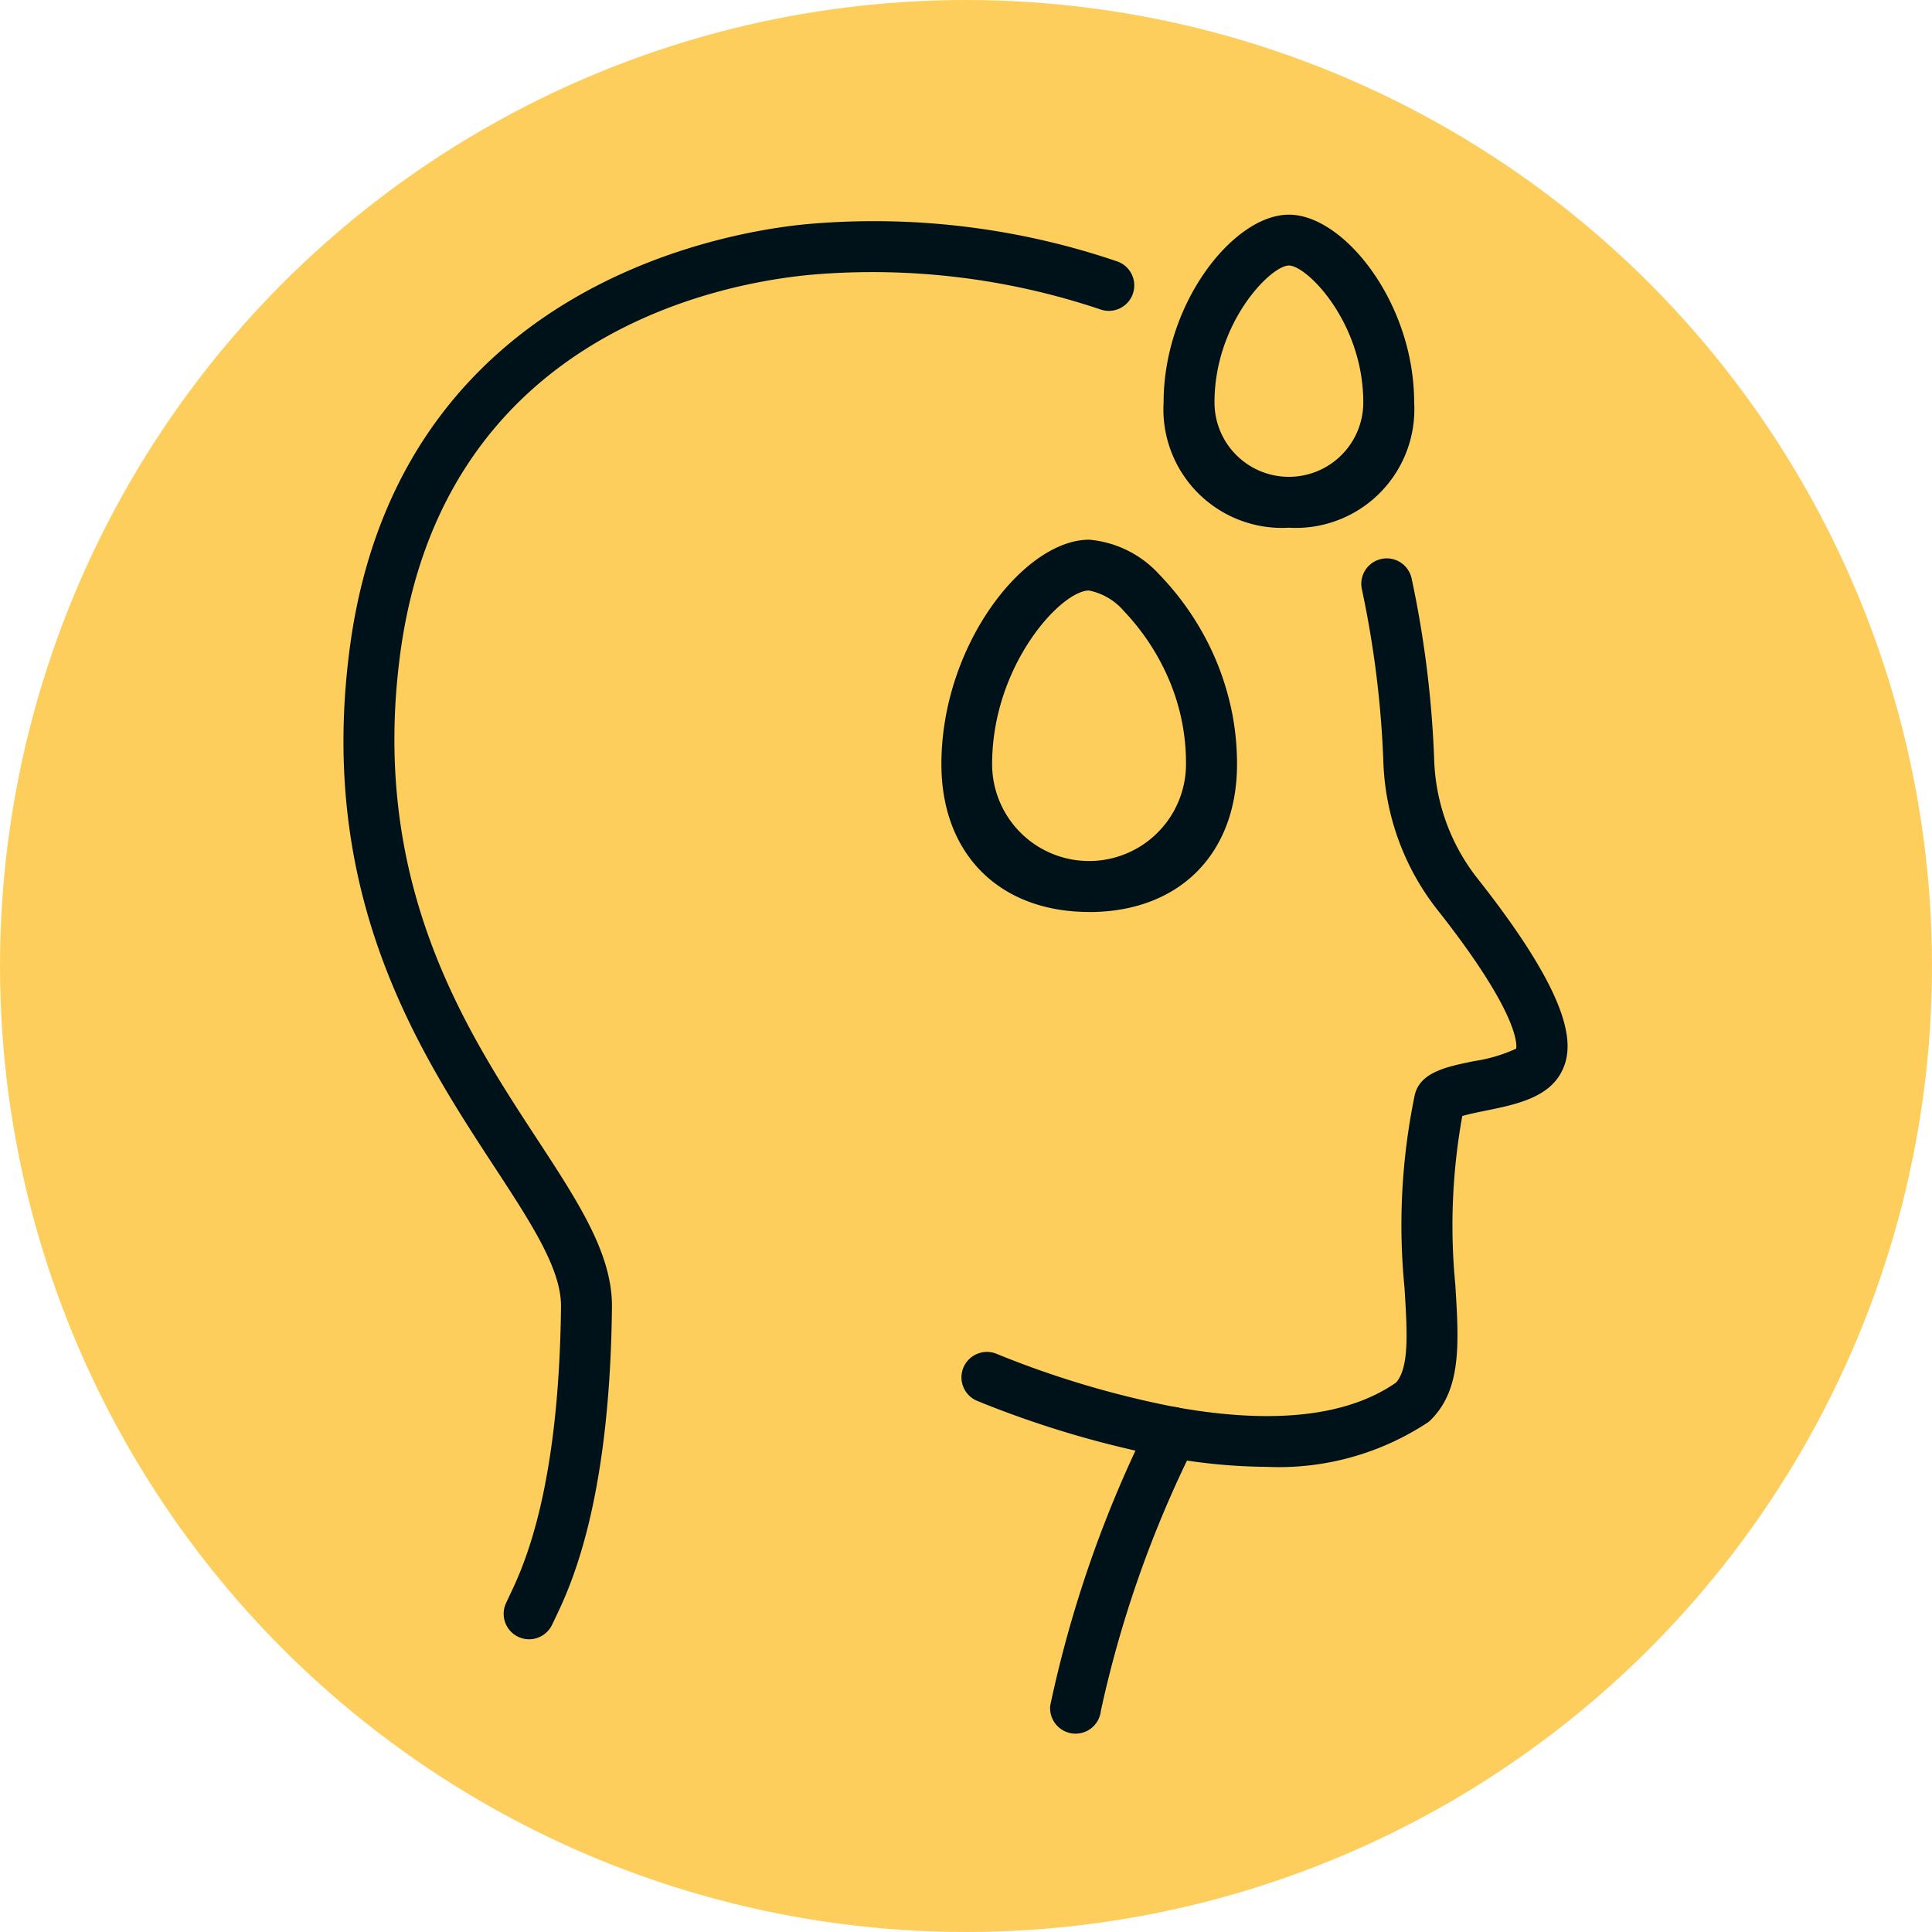<?xml version="1.0" encoding="UTF-8"?>
<svg xmlns="http://www.w3.org/2000/svg" xmlns:xlink="http://www.w3.org/1999/xlink" width="90" height="90" viewBox="0 0 90 90">
  <defs>
    <clipPath id="clip-path">
      <rect id="Rectangle_1064" data-name="Rectangle 1064" width="57.021" height="70.761" fill="#001219"></rect>
    </clipPath>
  </defs>
  <g id="Group_2262" data-name="Group 2262" transform="translate(2257 -3861)">
    <circle id="Ellipse_711" data-name="Ellipse 711" cx="45" cy="45" r="45" transform="translate(-2257 3861)" fill="#fece5d"></circle>
    <g id="Group_2255" data-name="Group 2255" transform="translate(-2241 3871)">
      <g id="Group_2254" data-name="Group 2254" clip-path="url(#clip-path)">
        <path id="Path_8943" data-name="Path 8943" d="M9.712,67.711a.747.747,0,0,1-.677-1.06l.129-.272c.651-1.351,2.378-4.938,2.476-13.712.023-1.879-1.4-4.052-3.2-6.8C5,40.6.283,33.4,1.794,22.015,4.047,5.058,19.751,2.9,22.877,2.645A34.747,34.747,0,0,1,36.96,4.376a.746.746,0,0,1-.485,1.412A33.747,33.747,0,0,0,23,4.132c-4.11.342-17.678,2.654-19.727,18.08-1.438,10.832,3.1,17.77,6.417,22.836,1.939,2.964,3.471,5.3,3.443,7.637-.1,9.105-1.934,12.91-2.624,14.343l-.119.25a.747.747,0,0,1-.678.433" transform="translate(-1.064 -1.786)" fill="#001219"></path>
        <path id="Path_8944" data-name="Path 8944" d="M8.647,67.089a1.186,1.186,0,0,1-1.075-1.683L7.7,65.13c.64-1.328,2.337-4.851,2.434-13.528.021-1.746-1.368-3.869-3.127-6.556C3.529,39.724-1.238,32.439.295,20.9c2.3-17.291,18.3-19.486,21.481-19.75A35.2,35.2,0,0,1,36.038,2.9a1.185,1.185,0,1,1-.769,2.242,33.3,33.3,0,0,0-13.3-1.634c-4.028.335-17.323,2.6-19.329,17.7C1.228,31.878,5.716,38.738,8.993,43.746c1.981,3.027,3.544,5.417,3.514,7.883-.1,9.2-1.966,13.071-2.667,14.528l-.118.248a1.188,1.188,0,0,1-1.075.684M24.692,1.9q-1.425,0-2.844.119C18.782,2.276,3.374,4.388,1.165,21.012-.325,32.231,4.339,39.359,7.744,44.563c1.842,2.815,3.3,5.037,3.271,7.049-.1,8.872-1.858,12.523-2.52,13.9l-.129.27a.307.307,0,0,0,.152.4.314.314,0,0,0,.408-.15l.121-.255c.679-1.41,2.481-5.151,2.581-14.159.027-2.2-1.472-4.491-3.37-7.391C4.906,39.1.314,32.086,1.774,21.093,3.866,5.342,17.708,2.982,21.9,2.633A34.209,34.209,0,0,1,35.553,4.312a.307.307,0,1,0,.2-.581A34.252,34.252,0,0,0,24.692,1.9" transform="translate(0 -0.725)" fill="#001219"></path>
        <path id="Path_8945" data-name="Path 8945" d="M113.643,97.66a26.029,26.029,0,0,1-4.51-.43,46.212,46.212,0,0,1-8.8-2.605.746.746,0,0,1,.556-1.385,44.7,44.7,0,0,0,8.507,2.521c4.662.824,8.218.4,10.572-1.26.779-.84.677-2.493.537-4.767a29.465,29.465,0,0,1,.447-8.769c.15-.869,1.219-1.087,2.458-1.34.755-.154,2.019-.411,2.242-.79.076-.131.633-1.473-3.761-7.021a11.351,11.351,0,0,1-2.374-6.578,47.071,47.071,0,0,0-1.008-8.111.746.746,0,0,1,1.458-.32,48.509,48.509,0,0,1,1.041,8.362,9.87,9.87,0,0,0,2.053,5.721c4.617,5.83,4.426,7.757,3.88,8.7-.562.957-1.981,1.246-3.233,1.5a8.128,8.128,0,0,0-1.331.341,28.557,28.557,0,0,0-.383,8.214c.16,2.6.287,4.652-1.008,5.953a.726.726,0,0,1-.093.079,12.167,12.167,0,0,1-7.248,1.986m8.771-16.4-.01.042a.415.415,0,0,0,.01-.042" transform="translate(-70.64 -39.767)" fill="#001219"></path>
        <path id="Path_8946" data-name="Path 8946" d="M112.583,97.039A26.591,26.591,0,0,1,108,96.6a46.674,46.674,0,0,1-8.889-2.63,1.185,1.185,0,0,1-.023-2.19,1.174,1.174,0,0,1,.907-.01,44.282,44.282,0,0,0,8.42,2.5c4.516.8,7.948.409,10.2-1.159.62-.719.519-2.351.392-4.409a29.849,29.849,0,0,1,.458-8.895c.2-1.142,1.46-1.4,2.8-1.672a7.213,7.213,0,0,0,1.943-.578c.034-.181.141-1.656-3.719-6.531a11.8,11.8,0,0,1-2.468-6.831,46.638,46.638,0,0,0-1-8.037,1.185,1.185,0,0,1,2.316-.508,48.967,48.967,0,0,1,1.051,8.436,9.43,9.43,0,0,0,1.959,5.468c4.729,5.972,4.577,8.049,3.915,9.191s-2.183,1.438-3.525,1.711c-.284.058-.753.154-1.039.239a28.62,28.62,0,0,0-.325,7.857c.168,2.712.3,4.851-1.135,6.293a1.173,1.173,0,0,1-.149.127,12.616,12.616,0,0,1-7.5,2.067M99.548,92.565a.307.307,0,0,0-.114.593,45.778,45.778,0,0,0,8.716,2.58,25.7,25.7,0,0,0,4.433.423,11.766,11.766,0,0,0,6.991-1.9.269.269,0,0,0,.037-.032c1.157-1.163,1.036-3.129.883-5.617a28.906,28.906,0,0,1,.392-8.335l.046-.209.192-.093a7.613,7.613,0,0,1,1.429-.374c1.167-.238,2.484-.506,2.947-1.294.753-1.3-.5-3.986-3.846-8.2a10.31,10.31,0,0,1-2.147-5.973,48.066,48.066,0,0,0-1.031-8.288.311.311,0,0,0-.368-.234.307.307,0,0,0-.232.365,47.548,47.548,0,0,1,1.017,8.185,10.913,10.913,0,0,0,2.279,6.326c4.247,5.363,4.07,7.041,3.8,7.514s-1.068.7-2.535,1c-1.253.255-2.021.449-2.113.984a29.123,29.123,0,0,0-.442,8.668c.147,2.39.254,4.116-.653,5.094l-.068.06c-2.452,1.73-6.12,2.179-10.9,1.334a45.158,45.158,0,0,1-8.594-2.546.306.306,0,0,0-.115-.022" transform="translate(-69.579 -38.707)" fill="#001219"></path>
        <path id="Path_8947" data-name="Path 8947" d="M114.742,205.64a.787.787,0,0,1-.083,0,.746.746,0,0,1-.66-.823,54.43,54.43,0,0,1,4.6-13.108.746.746,0,0,1,1.41.338.764.764,0,0,1-.1.369,53.3,53.3,0,0,0-4.428,12.565.747.747,0,0,1-.741.665" transform="translate(-80.636 -135.317)" fill="#001219"></path>
        <path id="Path_8948" data-name="Path 8948" d="M113.681,205.017a1.251,1.251,0,0,1-.128-.007A1.188,1.188,0,0,1,112.5,203.7a55.171,55.171,0,0,1,4.65-13.275,1.185,1.185,0,0,1,2.232.552,1.2,1.2,0,0,1-.151.583,52.61,52.61,0,0,0-4.375,12.4,1.183,1.183,0,0,1-1.177,1.056m4.517-14.342a.307.307,0,0,0-.273.168,53.864,53.864,0,0,0-4.551,12.956.308.308,0,0,0,.272.339l.034,0a.307.307,0,0,0,.3-.274,53.977,53.977,0,0,1,4.481-12.731.329.329,0,0,0,.039-.155.307.307,0,0,0-.307-.3" transform="translate(-79.575 -134.256)" fill="#001219"></path>
        <path id="Path_8949" data-name="Path 8949" d="M137.453,15.206a5.109,5.109,0,0,1-5.4-5.4c0-4.28,3.04-8.309,5.4-8.309s5.4,4.029,5.4,8.309a5.109,5.109,0,0,1-5.4,5.4m0-12.213c-1.164,0-3.9,2.878-3.9,6.817a3.9,3.9,0,1,0,7.809,0c0-3.938-2.74-6.817-3.9-6.817" transform="translate(-93.412 -1.061)" fill="#001219"></path>
        <path id="Path_8950" data-name="Path 8950" d="M136.392,14.583a5.525,5.525,0,0,1-5.836-5.835c0-4.629,3.263-8.748,5.836-8.748s5.836,4.119,5.836,8.748a5.525,5.525,0,0,1-5.836,5.835m0-13.706c-2.119,0-4.958,3.891-4.958,7.87a4.958,4.958,0,0,0,9.916,0c0-3.979-2.839-7.87-4.958-7.87m0,12.213a4.07,4.07,0,0,1-4.343-4.343c0-4.119,2.895-7.256,4.343-7.256s4.343,3.137,4.343,7.256a4.07,4.07,0,0,1-4.343,4.343m0-10.721c-.838,0-3.465,2.646-3.465,6.378a3.465,3.465,0,0,0,6.931,0c0-3.731-2.628-6.378-3.465-6.378" transform="translate(-92.351)" fill="#001219"></path>
        <path id="Path_8951" data-name="Path 8951" d="M103.132,69.7a6.041,6.041,0,0,1-6.447-6.447c0-5.159,3.632-10.017,6.447-10.017a4.58,4.58,0,0,1,2.965,1.5.746.746,0,1,1-1.037,1.074,3.3,3.3,0,0,0-1.928-1.085c-1.674,0-4.954,3.859-4.954,8.524a4.954,4.954,0,0,0,9.909,0,10.323,10.323,0,0,0-.84-4.122,11.207,11.207,0,0,0-2.187-3.317.746.746,0,1,0,1.037-1.074,12.706,12.706,0,0,1,2.528,3.818,12.311,12.311,0,0,1,.751,2.485,11.9,11.9,0,0,1,.2,2.21,6.041,6.041,0,0,1-6.447,6.447" transform="translate(-68.392 -37.66)" fill="#001219"></path>
        <path id="Path_8952" data-name="Path 8952" d="M102.071,69.081c-4.183,0-6.886-2.7-6.886-6.886,0-5.533,3.851-10.456,6.886-10.456a5,5,0,0,1,3.27,1.627c.023.022.044.044.064.067a13.067,13.067,0,0,1,2.563,3.9,12.849,12.849,0,0,1,.778,2.574,12.412,12.412,0,0,1,.21,2.291c0,4.183-2.7,6.886-6.886,6.886m0-16.464c-2.568,0-6.008,4.735-6.008,9.578a6.008,6.008,0,0,0,12.016,0,11.545,11.545,0,0,0-.195-2.129,11.846,11.846,0,0,0-2.384-5.184,1.207,1.207,0,0,1-.13.16l0,0a1.2,1.2,0,0,1-.328.238,11.515,11.515,0,0,1,1.552,2.615,10.742,10.742,0,0,1,.875,4.295,5.393,5.393,0,1,1-10.787,0c0-4.774,3.361-8.963,5.393-8.963A3.65,3.65,0,0,1,104.3,54.44h0a.312.312,0,0,0,.433-.008h0l.012-.013h0a.312.312,0,0,0,0-.4l-.029-.03a4.158,4.158,0,0,0-2.653-1.375m0,1.492c-1.31,0-4.515,3.5-4.515,8.086a4.515,4.515,0,0,0,9.031,0,9.883,9.883,0,0,0-.8-3.951,10.74,10.74,0,0,0-2.095-3.179,2.9,2.9,0,0,0-1.616-.955" transform="translate(-67.331 -36.598)" fill="#001219"></path>
      </g>
    </g>
  </g>
</svg>
